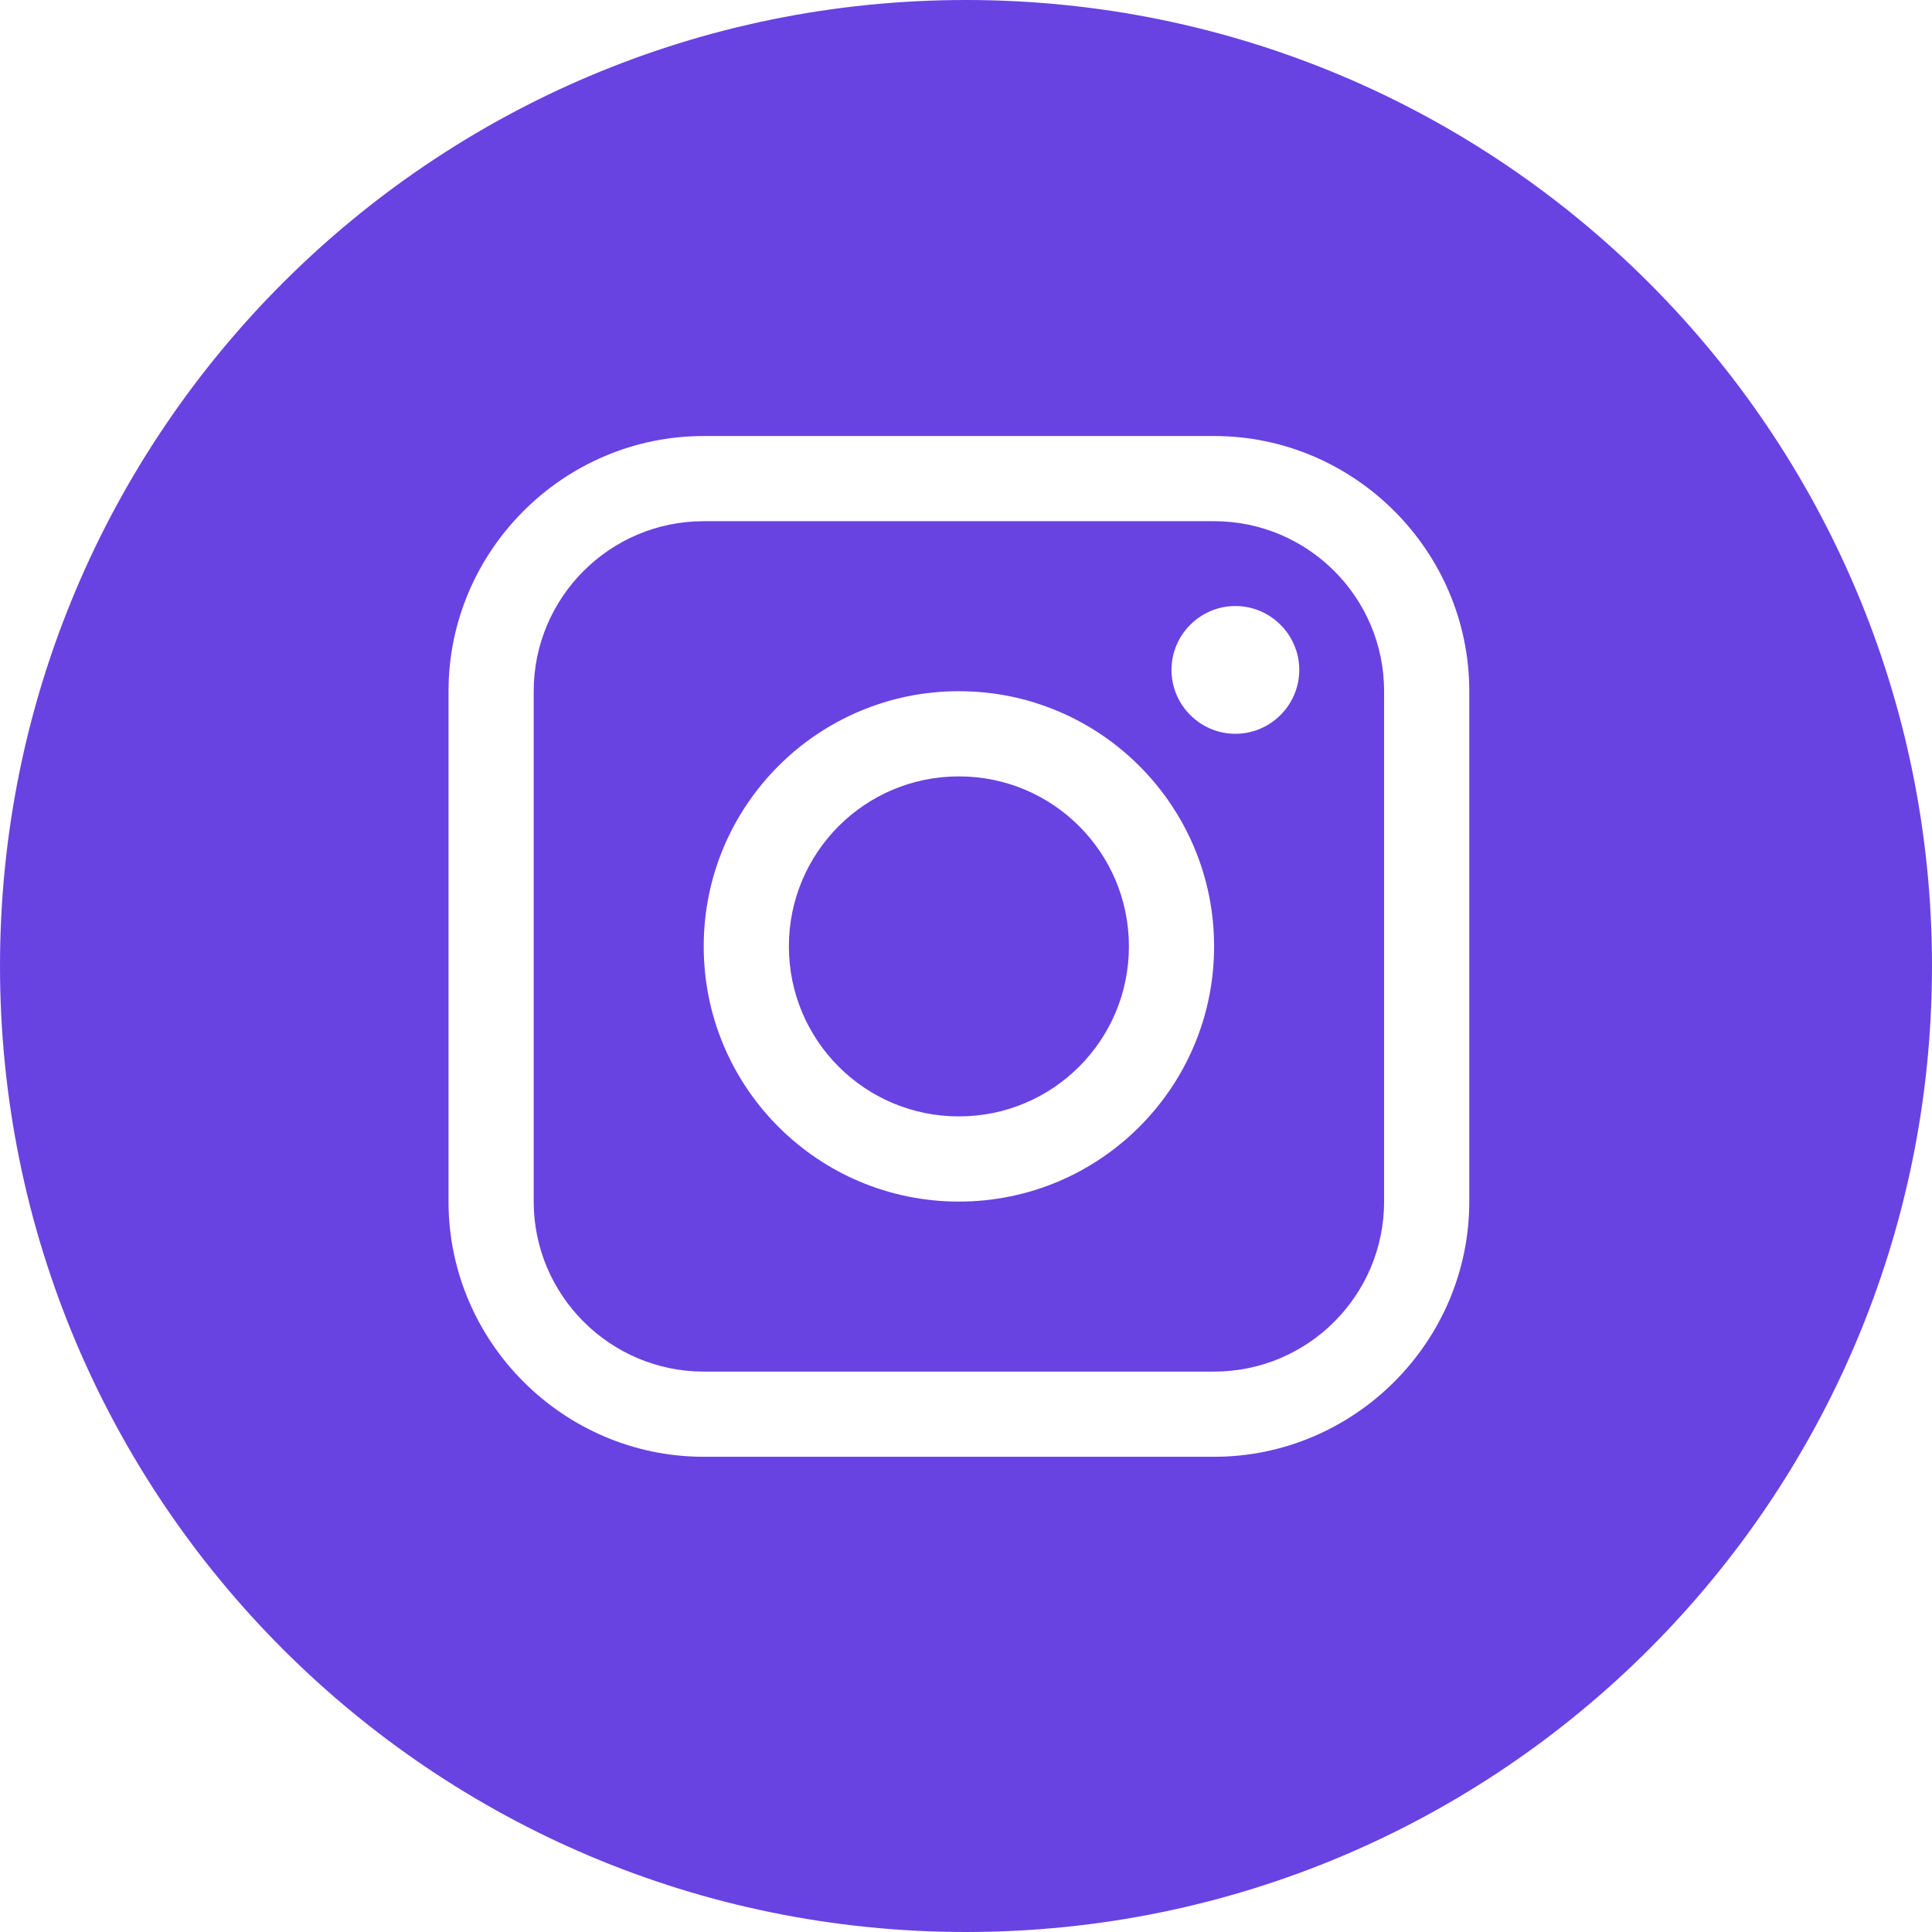 <?xml version="1.0" encoding="UTF-8"?><svg id="Layer_2" xmlns="http://www.w3.org/2000/svg" viewBox="0 0 57.16 57.16"><defs><style>.cls-1{fill:#6942E2;stroke-width:0px;}</style></defs><g id="Hero_Video"><path class="cls-1" d="M28.58,0C12.79,0,0,12.79,0,28.58s12.79,28.58,28.58,28.58,28.58-12.79,28.58-28.58S44.36,0,28.58,0ZM43.47,35.55c0,4.15-3.4,7.55-7.55,7.55h-15.1c-4.15,0-7.55-3.4-7.55-7.55v-15.1c0-4.15,3.4-7.55,7.55-7.55h15.1c4.15,0,7.55,3.4,7.55,7.55v15.1Z"/><path class="cls-1" d="M28.37,22.97c-2.78,0-5.03,2.25-5.03,5.03s2.25,5.03,5.03,5.03,5.03-2.25,5.03-5.03-2.25-5.03-5.03-5.03Z"/><path class="cls-1" d="M35.92,15.42h-15.1c-2.78,0-5.03,2.26-5.03,5.03v15.1c0,2.77,2.26,5.03,5.03,5.03h15.1c2.78,0,5.03-2.26,5.03-5.03v-15.1c0-2.78-2.26-5.03-5.03-5.03ZM28.37,35.55c-4.17,0-7.55-3.38-7.55-7.55s3.38-7.55,7.55-7.55,7.55,3.38,7.55,7.55-3.38,7.55-7.55,7.55ZM36.55,21.71c-1.04,0-1.89-.85-1.89-1.89s.85-1.89,1.89-1.89,1.89.85,1.89,1.89-.85,1.89-1.89,1.89Z"/></g></svg>